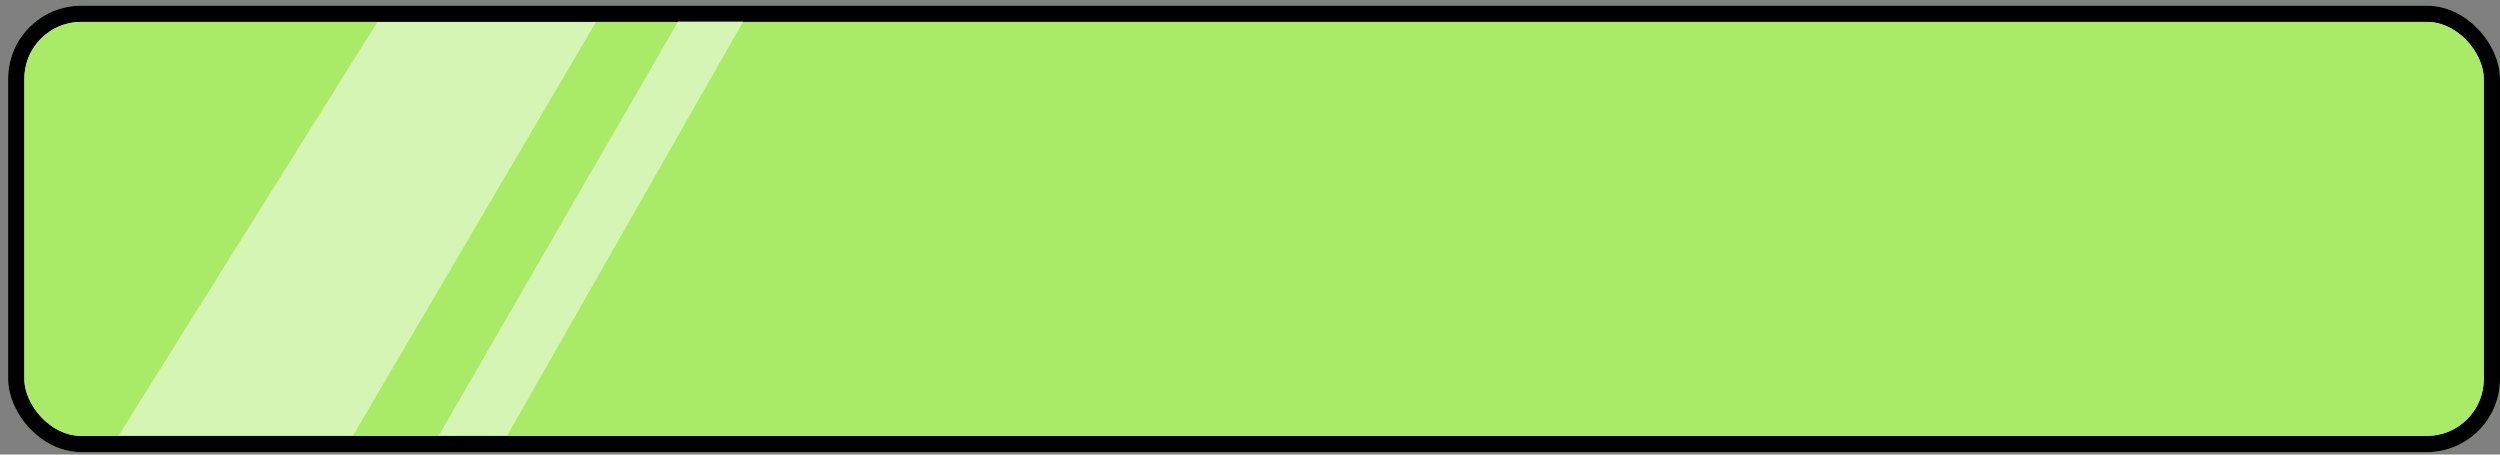 <?xml version="1.0" encoding="UTF-8"?> <svg xmlns="http://www.w3.org/2000/svg" xmlns:xlink="http://www.w3.org/1999/xlink" width="308" height="56" viewBox="0 0 308 56"><rect x="0" y="0" width="308" height="56" fill="#808080" stroke="none"/> <defs> <clipPath id="clip-Web_1920_1"> <rect width="308" height="56"></rect> </clipPath> </defs> <g id="Web_1920_1" data-name="Web 1920 – 1" clip-path="url(#clip-Web_1920_1)"> <g id="Сгруппировать_1" data-name="Сгруппировать 1" transform="translate(1 0.701)"> <g id="Прямоугольник_1" data-name="Прямоугольник 1" fill="#a9eb67" stroke="#000" stroke-width="2"> <rect width="307" height="55" rx="9" stroke="none"></rect> <rect x="1" y="1" width="305" height="53" rx="8" fill="none"></rect> </g> <rect id="Прямоугольник_2" data-name="Прямоугольник 2" width="303" height="51" rx="7" transform="translate(2 2)" fill="#a9eb67"></rect> </g> <path id="Контур_1" data-name="Контур 1" d="M7.1,24.339,30.422,10.873l-.444,59.06L4.966,84.374Z" transform="translate(52.5 -21.9) rotate(30)" fill="#fff" opacity="0.5"></path> <path id="Контур_2" data-name="Контур 2" d="M4.514,25.738l6.951-4.013.32,58.713-7.3,4.217Z" transform="translate(92.5 -21.899) rotate(30)" fill="#fff" opacity="0.5"></path> </g> </svg> 